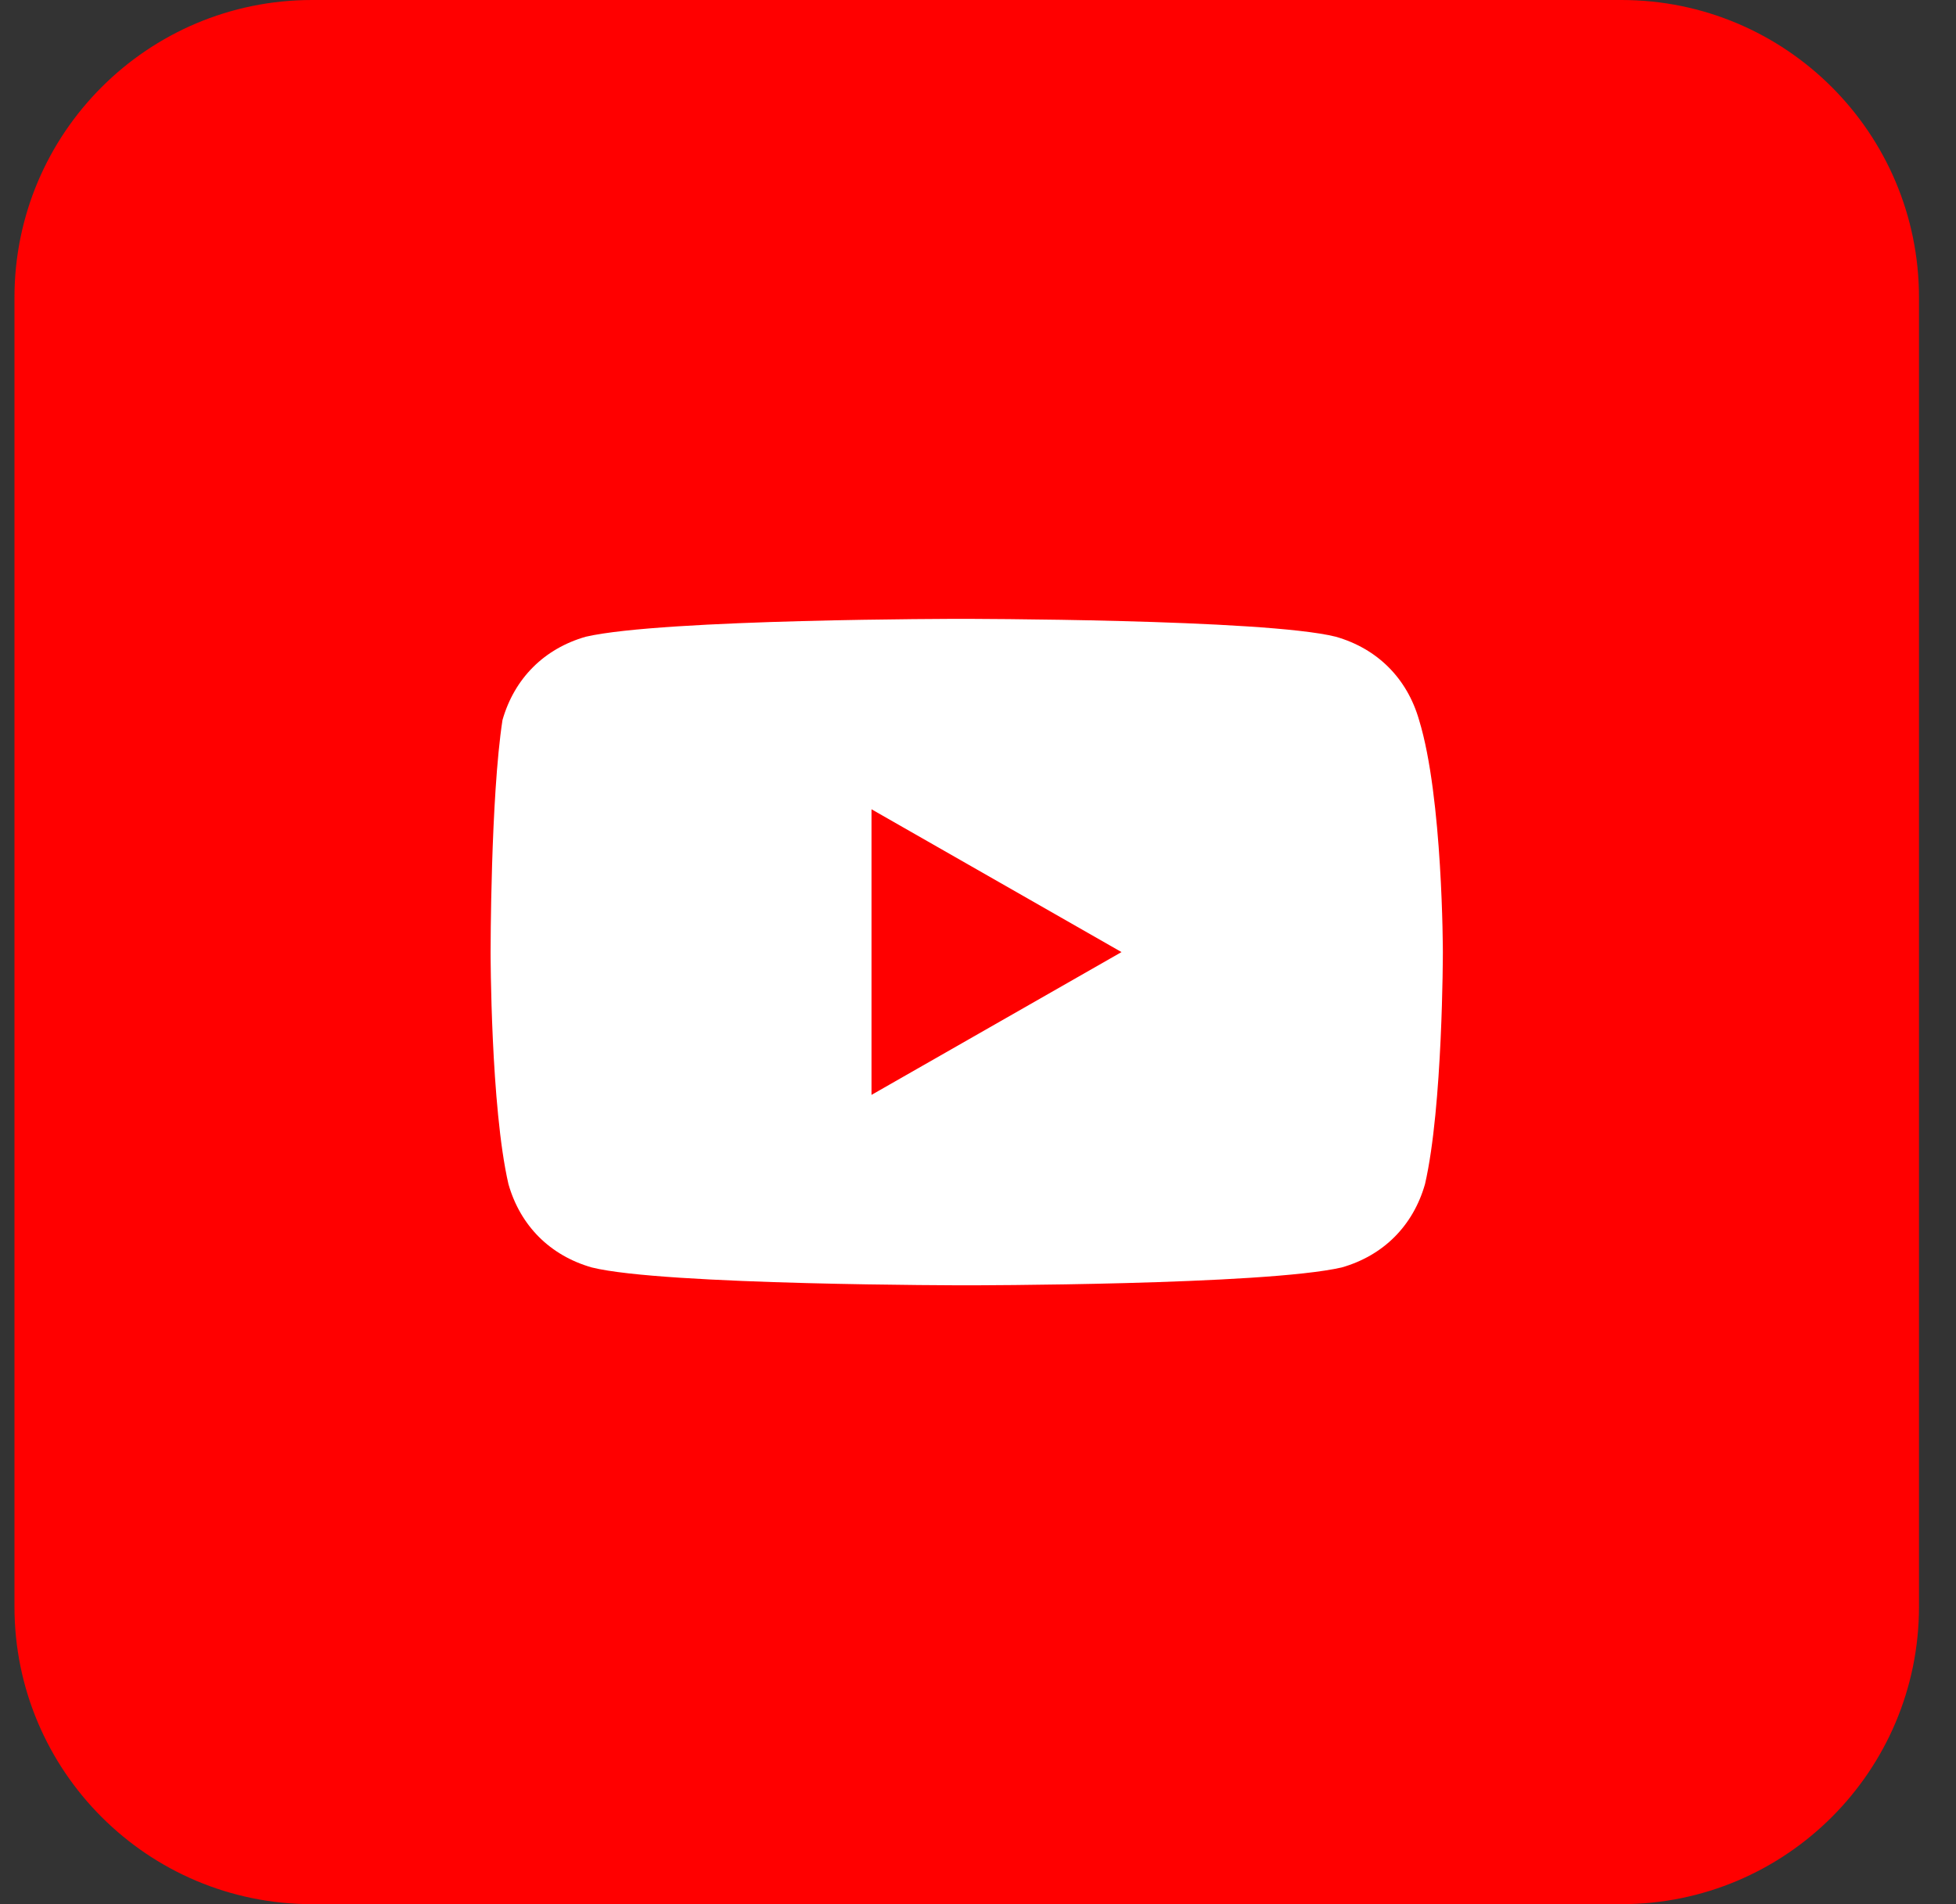 <?xml version="1.0" encoding="UTF-8"?> <svg xmlns="http://www.w3.org/2000/svg" width="38" height="37" viewBox="0 0 38 37" fill="none"><rect x="0" y="0" width="38" height="37" fill="#333333" stroke="none"/><path d="M31.5 0H6.062C2.87 0 0.281 2.588 0.281 5.781V31.219C0.281 34.412 2.87 37 6.062 37H31.5C34.693 37 37.281 34.412 37.281 31.219V5.781C37.281 2.588 34.693 0 31.5 0Z" fill="#FF0000"></path><path d="M27.569 13.991C27.337 13.181 26.759 12.603 25.95 12.372C24.562 12.025 18.666 12.025 18.666 12.025C18.666 12.025 12.884 12.025 11.381 12.372C10.572 12.603 9.994 13.181 9.762 13.991C9.531 15.494 9.531 18.5 9.531 18.5C9.531 18.5 9.531 21.506 9.878 23.009C10.109 23.819 10.688 24.397 11.497 24.628C12.884 24.975 18.781 24.975 18.781 24.975C18.781 24.975 24.562 24.975 26.066 24.628C26.875 24.397 27.453 23.819 27.684 23.009C28.031 21.506 28.031 18.5 28.031 18.5C28.031 18.5 28.031 15.494 27.569 13.991ZM16.931 21.275V15.725L21.788 18.5L16.931 21.275Z" fill="white"></path></svg> 